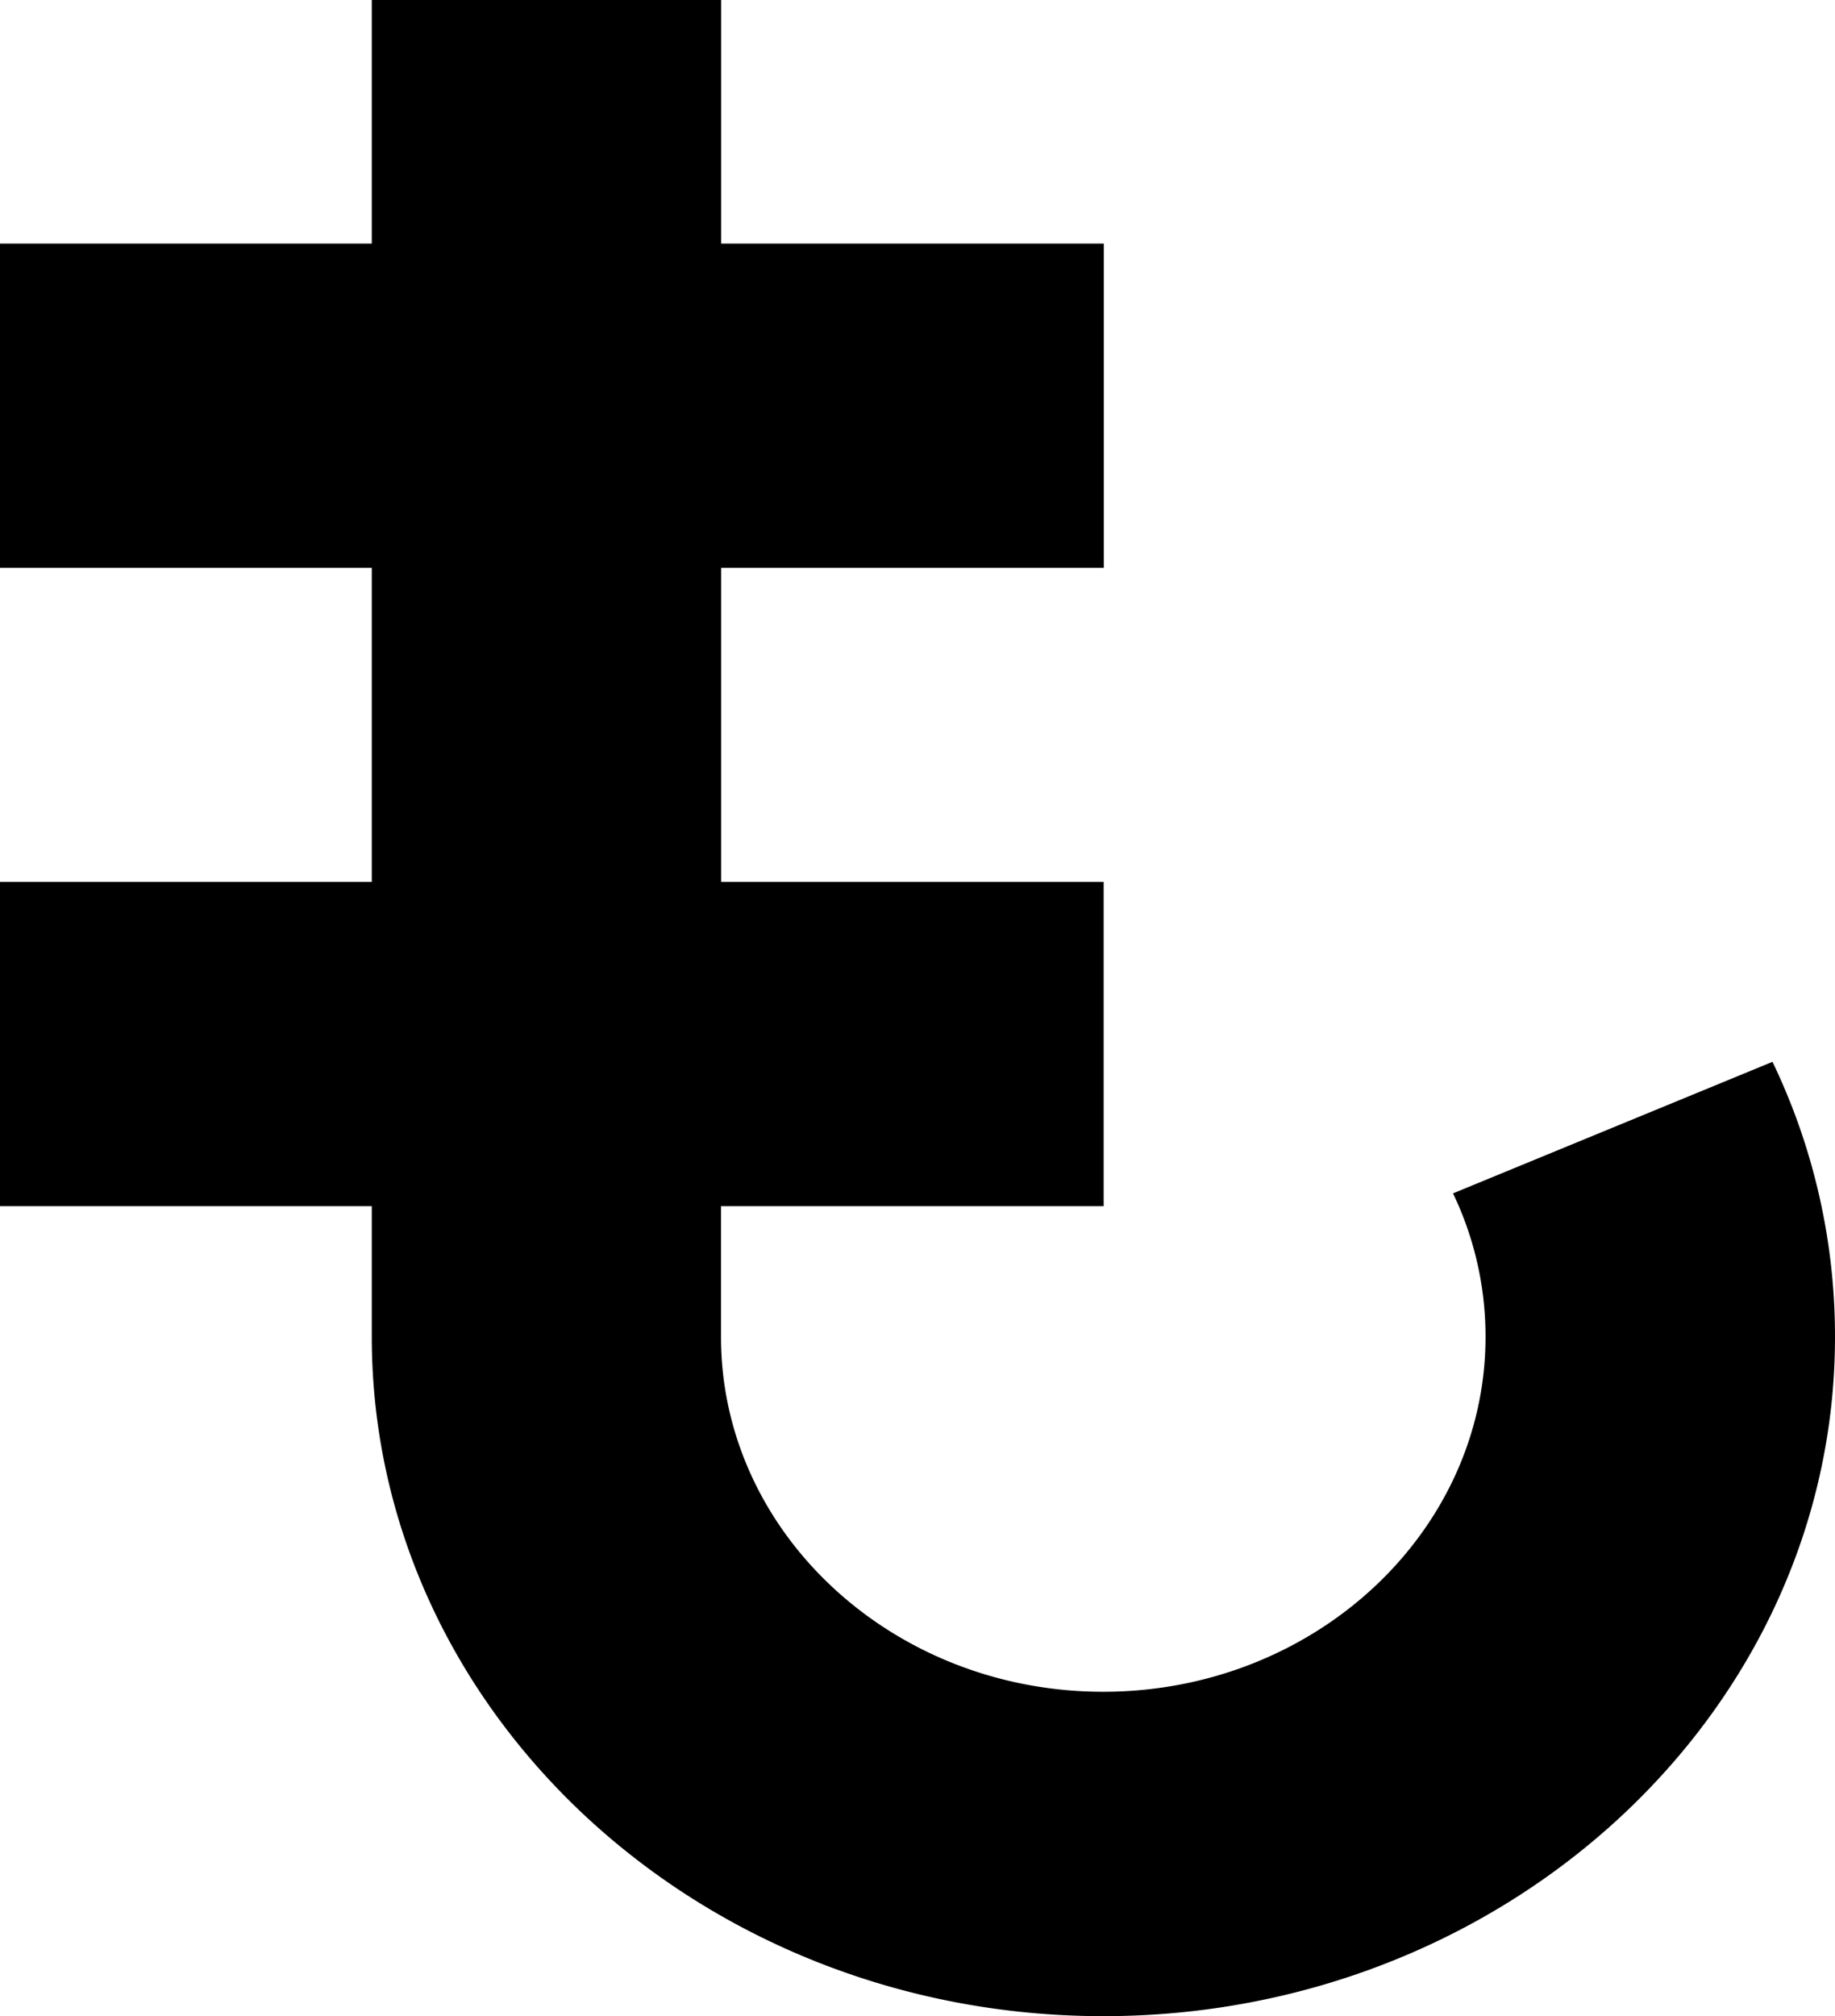 <svg xmlns="http://www.w3.org/2000/svg" width="68.926" height="75.688" viewBox="0 0 68.926 75.688"><path d="M259.284,41.817l-12,4.938a12.413,12.413,0,0,1,1.221,5.388c0,7.344-6.44,13.322-14.36,13.322s-14.357-5.978-14.357-13.322V47.236h14.374V35.06H219.793V23.273h14.374V11.1H219.793V1.956H206.671V11.1H192.706V23.273h13.965V35.06H192.706V47.236h13.965v4.907c0,14.059,12.329,25.5,27.479,25.5s27.482-11.442,27.482-25.5a23.781,23.781,0,0,0-2.348-10.326" transform="translate(-192.706 -1.956)"/></svg>